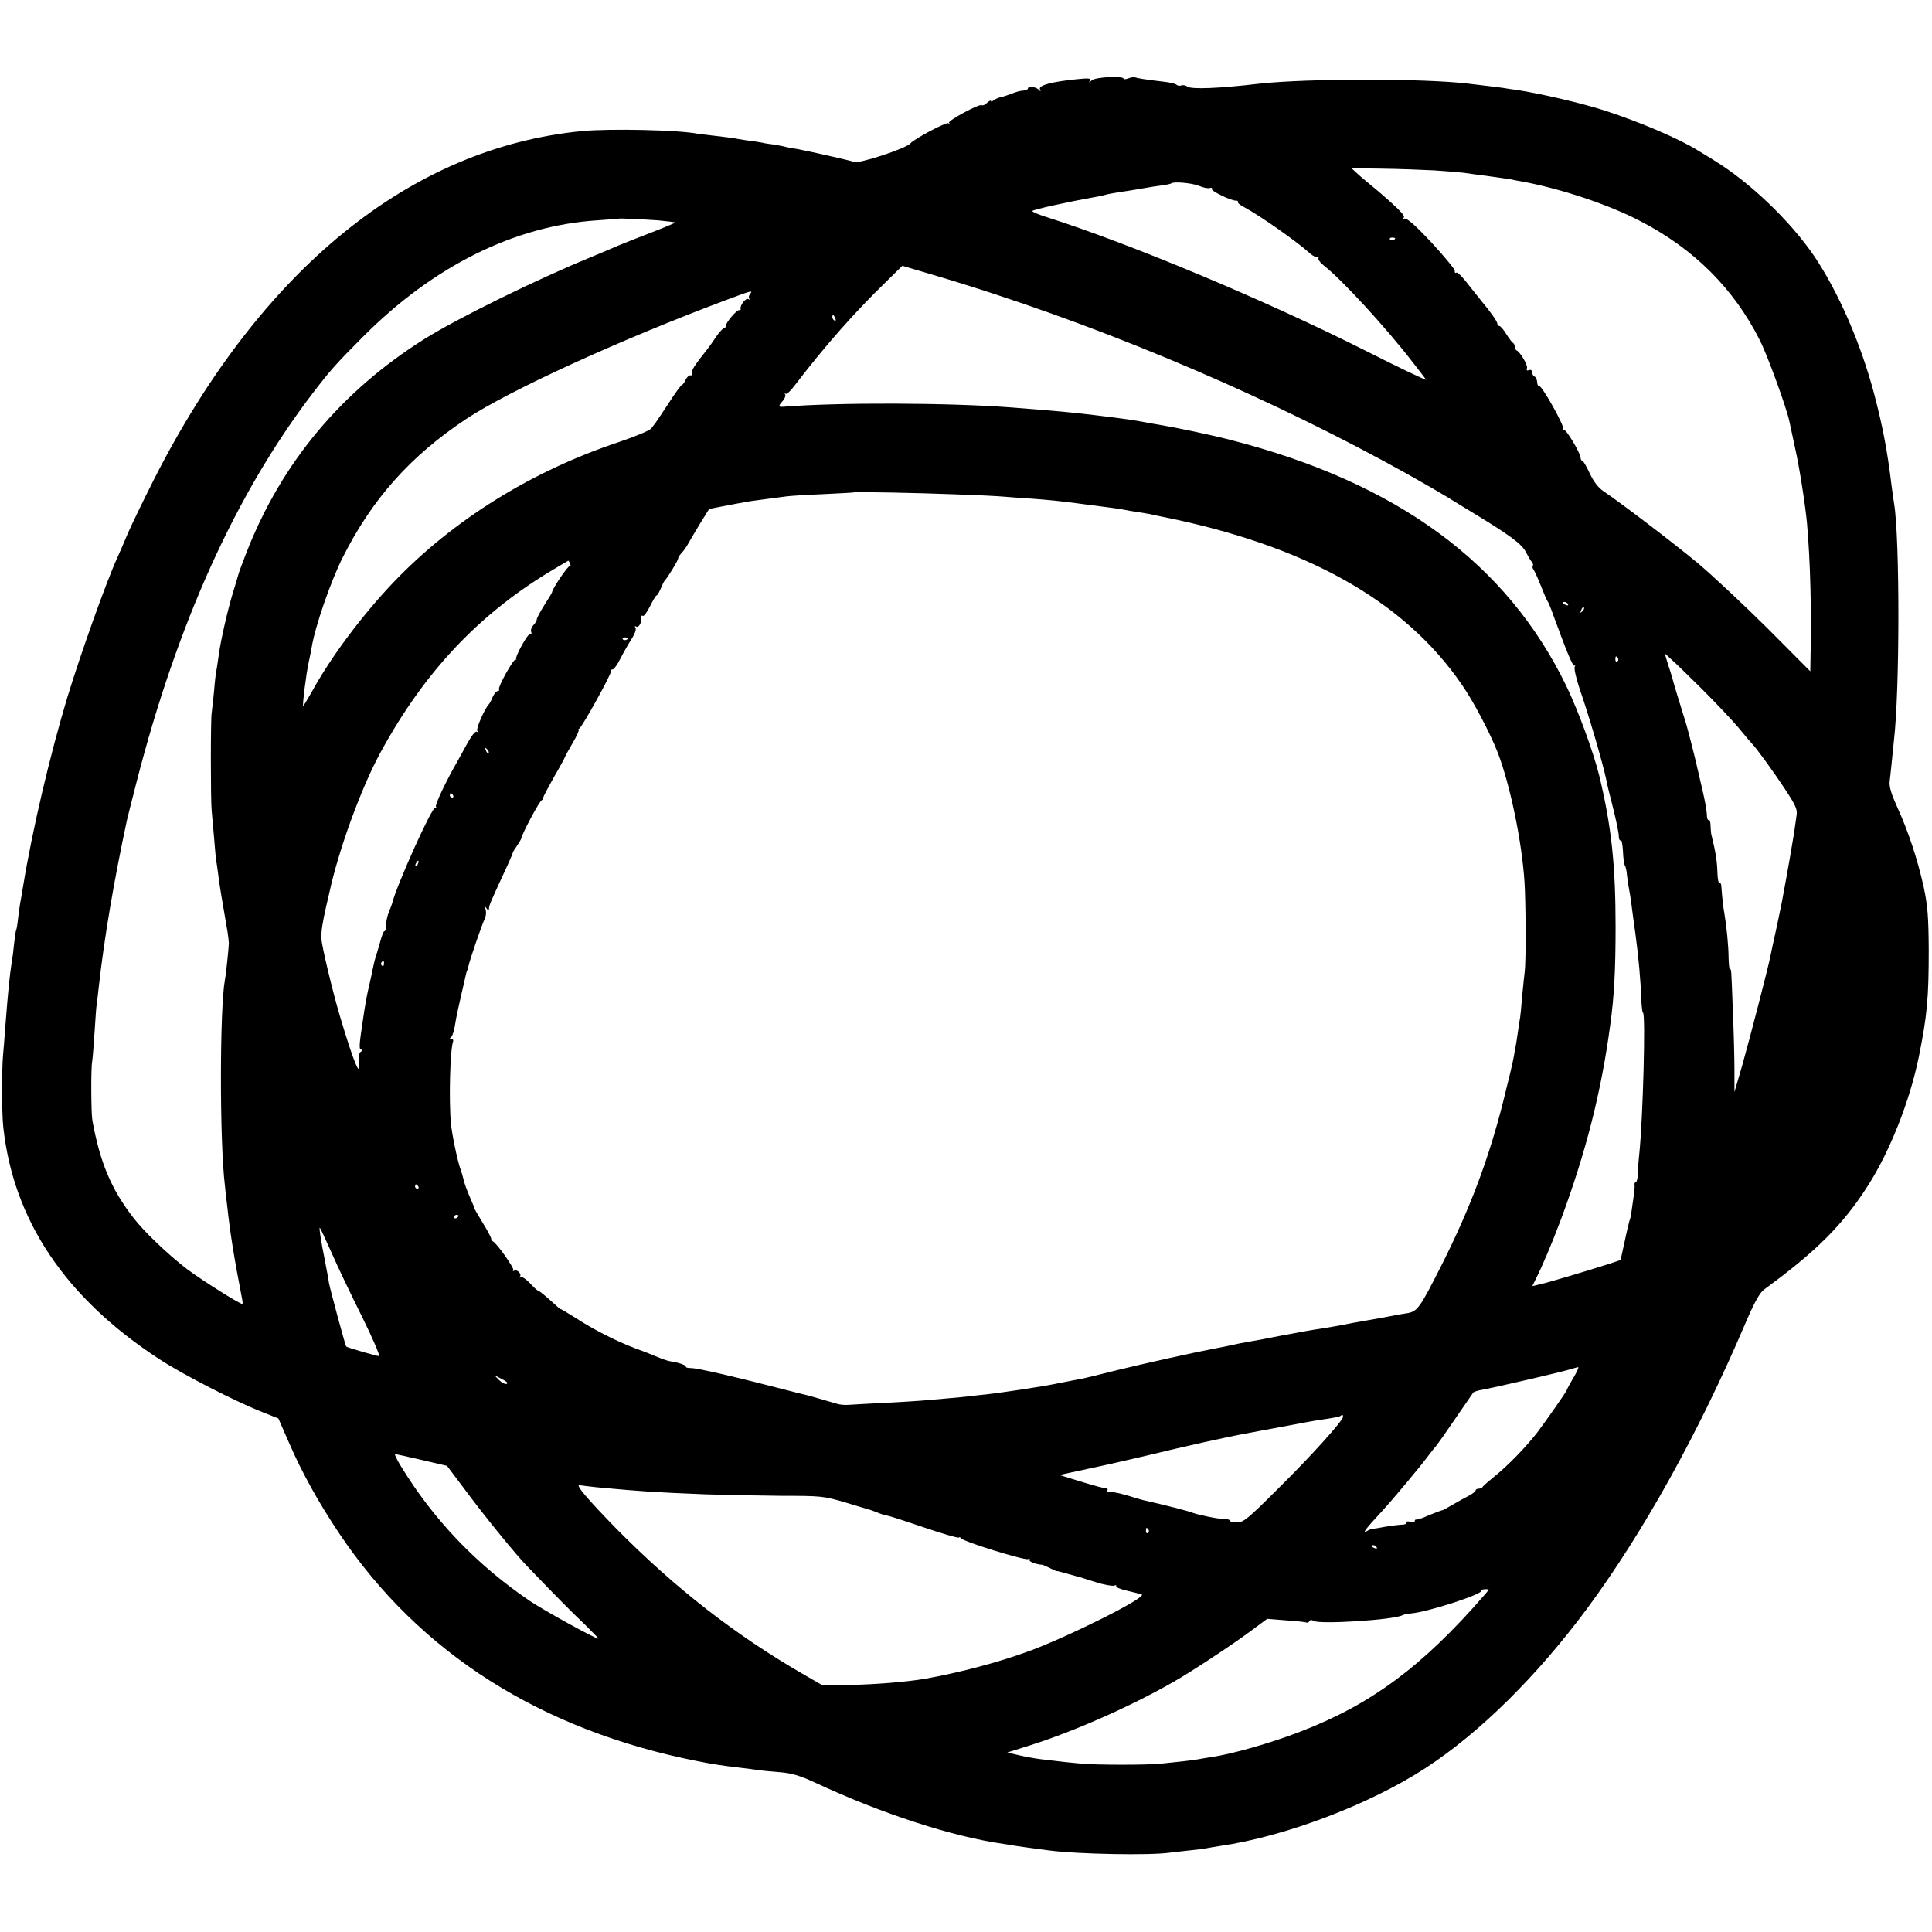 <?xml version="1.0" encoding="UTF-8" standalone="no"?>
<svg xmlns="http://www.w3.org/2000/svg" version="1.0" width="889pt" height="889pt" viewBox="0 0 889 889" preserveAspectRatio="xMidYMid meet">
  <g transform="translate(0,889) scale(0.1,-0.1)" fill="#000000" stroke="none">
    <path d="M5023 8520 c-11 -11 -14 -11 -8 -1 6 11 -4 12 -56 7 -119 -12 -180 -28 -174 -46 5 -12 4 -13 -6 -2 -14 13 -49 17 -49 5 0 -5 -10 -9 -23 -10 -12 0 -35 -7 -52 -14 -16 -6 -39 -14 -49 -16 -11 -2 -25 -8 -33 -14 -7 -6 -13 -8 -13 -4 0 5 -8 1 -18 -8 -10 -10 -21 -14 -24 -11 -9 9 -159 -72 -151 -81 5 -4 3 -5 -4 -2 -9 6 -158 -73 -173 -92 -19 -24 -242 -97 -261 -86 -7 5 -228 54 -264 60 -11 1 -31 5 -45 8 -14 4 -41 9 -60 12 -19 2 -44 6 -55 9 -11 2 -42 7 -68 10 -27 4 -56 9 -65 11 -10 1 -46 6 -82 10 -36 4 -72 9 -81 10 -88 17 -400 24 -529 12 -790 -76 -1478 -634 -1970 -1600 -48 -95 -102 -206 -120 -247 -17 -41 -40 -94 -51 -118 -51 -112 -166 -435 -228 -637 -81 -269 -162 -612 -205 -875 -3 -19 -8 -46 -10 -59 -3 -13 -8 -49 -12 -80 -3 -31 -8 -59 -10 -62 -2 -4 -6 -31 -9 -60 -3 -30 -7 -65 -10 -79 -11 -73 -17 -130 -31 -310 -3 -47 -8 -103 -10 -125 -6 -69 -6 -267 1 -330 46 -429 285 -786 715 -1067 109 -72 351 -196 478 -246 l73 -29 49 -112 c59 -137 139 -280 231 -417 369 -551 929 -906 1649 -1048 72 -14 107 -20 203 -31 23 -3 58 -7 77 -10 19 -3 65 -7 102 -10 50 -4 90 -16 155 -46 313 -146 638 -251 873 -284 14 -2 39 -6 55 -9 27 -4 47 -7 155 -21 132 -17 463 -23 552 -10 18 2 58 7 88 10 30 3 66 7 80 10 13 3 42 7 65 11 297 43 686 190 944 358 249 162 513 423 743 733 260 352 514 809 729 1313 41 96 66 141 86 156 241 176 364 299 478 478 102 159 193 391 234 591 39 193 46 272 46 495 -1 154 -5 202 -23 288 -29 130 -72 259 -121 366 -27 59 -38 95 -36 118 2 18 7 60 10 93 3 33 8 77 10 99 27 230 27 927 1 1086 -2 14 -8 52 -12 85 -19 159 -41 274 -80 422 -62 234 -165 470 -277 636 -110 161 -295 338 -458 438 -30 19 -64 39 -75 46 -86 54 -266 131 -429 184 -109 35 -294 78 -405 95 -30 4 -57 8 -60 9 -4 1 -86 11 -163 20 -207 25 -746 24 -962 0 -186 -22 -316 -27 -332 -13 -7 5 -19 8 -27 5 -7 -3 -17 -2 -22 3 -5 5 -31 11 -59 14 -85 10 -129 17 -133 21 -2 2 -15 0 -28 -5 -13 -5 -24 -6 -24 -2 0 14 -130 8 -147 -8z m1577 -414 c58 -4 119 -9 135 -11 17 -3 66 -9 111 -15 44 -6 91 -13 105 -15 13 -3 37 -8 52 -10 179 -33 401 -107 544 -182 248 -128 431 -311 551 -549 37 -74 124 -314 136 -374 3 -14 14 -66 25 -117 20 -86 49 -272 56 -353 15 -170 21 -401 16 -617 l-1 -62 -197 198 c-109 108 -254 244 -322 301 -115 95 -346 271 -433 330 -24 16 -45 44 -63 82 -15 32 -30 58 -34 58 -4 0 -8 6 -8 13 0 22 -69 137 -78 129 -4 -4 -5 -2 -2 4 7 13 -98 200 -110 197 -5 -1 -10 8 -10 20 -1 12 -7 23 -13 25 -5 2 -10 11 -10 19 0 9 -6 13 -14 10 -10 -4 -13 -1 -10 8 6 13 -31 76 -48 83 -4 2 -8 10 -8 17 0 7 -4 15 -8 17 -4 2 -18 20 -31 41 -12 20 -27 37 -32 37 -5 0 -9 5 -9 11 0 9 -32 55 -75 106 -5 7 -20 25 -32 40 -55 71 -75 93 -83 88 -4 -3 -7 2 -6 9 0 8 -48 66 -107 130 -78 83 -113 113 -125 110 -12 -4 -13 -3 -4 3 9 7 -7 26 -59 73 -40 36 -84 73 -98 84 -14 12 -39 32 -54 46 l-28 26 138 -2 c76 -1 185 -5 243 -8z m-1083 -71 c20 -9 43 -13 50 -10 8 2 12 1 9 -4 -6 -9 91 -56 111 -54 7 0 11 -2 9 -6 -3 -4 12 -16 32 -26 69 -37 241 -157 301 -212 14 -12 29 -19 34 -16 6 3 7 1 4 -4 -4 -6 8 -22 26 -36 80 -62 286 -286 406 -442 30 -38 58 -75 63 -82 5 -6 -118 52 -274 131 -468 236 -1088 495 -1475 618 -35 11 -63 23 -63 27 0 6 163 42 298 66 13 2 31 6 40 9 9 3 35 7 57 11 37 5 78 12 130 21 11 2 40 7 65 10 25 3 47 8 49 10 11 10 95 2 128 -11z m-2488 -159 c41 -4 76 -8 78 -10 1 -1 -48 -22 -110 -46 -61 -23 -130 -51 -152 -60 -22 -10 -80 -34 -130 -55 -246 -101 -609 -279 -762 -375 -382 -240 -657 -569 -818 -980 -20 -52 -39 -102 -40 -110 -2 -8 -13 -44 -24 -80 -24 -79 -58 -227 -66 -295 -4 -27 -8 -57 -10 -65 -2 -8 -7 -49 -10 -90 -4 -41 -9 -86 -11 -100 -5 -30 -5 -401 0 -450 2 -19 7 -75 11 -124 4 -50 8 -97 10 -106 2 -10 6 -41 10 -71 6 -47 15 -102 42 -257 3 -20 6 -44 6 -52 0 -18 -13 -144 -18 -168 -24 -130 -25 -745 0 -948 1 -16 6 -56 10 -89 14 -131 32 -241 69 -432 3 -13 3 -23 1 -23 -13 0 -186 109 -254 160 -84 64 -196 170 -246 235 -103 132 -155 256 -190 450 -6 34 -7 240 -1 270 2 11 7 71 11 134 4 63 8 121 10 130 1 9 6 43 9 76 26 232 70 491 131 775 2 8 21 85 43 170 188 732 456 1325 809 1788 81 106 111 140 233 262 323 325 697 511 1076 536 55 4 100 7 101 8 3 2 112 -3 182 -8z m3391 -82 c0 -8 -19 -13 -24 -6 -3 5 1 9 9 9 8 0 15 -2 15 -3z m-1835 -260 c691 -227 1415 -549 2003 -889 42 -25 84 -49 92 -55 8 -5 56 -34 105 -64 166 -101 218 -140 236 -176 10 -19 22 -40 28 -46 5 -7 7 -14 4 -18 -3 -3 -1 -11 4 -18 5 -7 20 -40 33 -73 13 -33 26 -64 30 -70 4 -5 12 -23 18 -40 73 -201 100 -264 107 -258 4 5 5 2 1 -5 -4 -7 6 -52 22 -100 42 -120 107 -343 123 -419 4 -23 16 -71 25 -105 9 -35 18 -74 21 -88 3 -14 6 -32 8 -40 2 -8 4 -23 4 -33 1 -10 4 -16 9 -14 4 3 8 -20 10 -50 1 -31 5 -61 9 -66 4 -6 8 -25 9 -41 2 -17 5 -42 8 -56 3 -14 11 -61 16 -105 6 -44 12 -93 15 -110 14 -102 25 -221 27 -302 2 -35 5 -63 8 -63 13 0 0 -486 -17 -650 -4 -36 -7 -80 -7 -97 -1 -18 -5 -33 -9 -33 -4 0 -7 -6 -6 -12 2 -7 -1 -38 -6 -68 -4 -30 -9 -62 -10 -70 -1 -8 -5 -22 -8 -30 -2 -8 -13 -52 -22 -96 l-18 -82 -51 -17 c-100 -32 -280 -86 -317 -94 l-38 -9 13 27 c34 67 79 174 119 281 114 307 185 585 226 891 19 136 25 261 25 454 0 283 -19 463 -75 695 -27 109 -95 295 -150 410 -274 568 -779 939 -1548 1136 -89 23 -246 56 -324 69 -17 3 -43 7 -57 10 -63 12 -104 18 -245 35 -118 14 -154 17 -380 35 -288 22 -800 24 -1055 3 -18 -1 -18 5 -1 24 11 11 17 26 14 32 -3 6 -3 8 2 4 4 -4 24 14 43 40 134 175 272 333 421 477 l73 72 132 -39 c72 -21 208 -63 301 -94z m-1134 3 c-6 -8 -7 -18 -3 -22 4 -5 2 -5 -5 -1 -12 6 -40 -31 -35 -46 1 -5 -2 -7 -6 -5 -11 3 -62 -57 -62 -72 0 -6 -4 -11 -9 -11 -4 0 -20 -17 -34 -37 -14 -21 -32 -47 -41 -58 -60 -76 -76 -100 -72 -112 3 -7 0 -12 -6 -10 -7 1 -17 -8 -23 -20 -5 -13 -13 -23 -16 -23 -4 0 -31 -37 -60 -82 -30 -46 -58 -87 -62 -93 -4 -5 -13 -17 -20 -26 -7 -10 -75 -38 -152 -64 -401 -134 -760 -358 -1033 -643 -145 -152 -290 -346 -377 -505 -21 -37 -39 -67 -40 -65 -4 5 14 148 25 198 5 25 12 56 14 70 15 95 88 306 143 415 136 270 311 466 568 637 198 131 702 362 1195 547 118 44 127 47 111 28z m393 -113 c3 -8 2 -12 -4 -9 -6 3 -10 10 -10 16 0 14 7 11 14 -7z m561 -809 c94 -3 188 -8 210 -10 22 -2 78 -6 125 -9 94 -7 136 -11 255 -27 118 -15 147 -19 175 -24 14 -3 42 -8 64 -11 21 -3 48 -8 60 -10 11 -3 32 -7 46 -10 665 -132 1121 -386 1387 -775 54 -78 127 -217 164 -310 57 -147 112 -410 124 -599 6 -96 7 -364 1 -410 -2 -14 -7 -65 -12 -115 -4 -49 -8 -92 -9 -95 -1 -3 -5 -32 -10 -65 -5 -33 -9 -62 -10 -65 -1 -3 -5 -25 -9 -50 -4 -25 -26 -117 -48 -204 -67 -267 -153 -496 -285 -758 -101 -200 -111 -213 -160 -221 -21 -3 -49 -8 -63 -11 -14 -3 -63 -12 -110 -20 -47 -8 -107 -19 -135 -25 -27 -5 -70 -12 -95 -16 -25 -3 -101 -17 -170 -30 -69 -14 -141 -27 -160 -30 -19 -3 -53 -10 -75 -15 -22 -5 -53 -11 -70 -14 -81 -15 -335 -71 -456 -101 -74 -19 -146 -36 -160 -39 -13 -2 -58 -11 -99 -19 -79 -17 -248 -42 -340 -53 -30 -3 -66 -7 -80 -9 -14 -2 -61 -6 -105 -10 -44 -4 -96 -8 -115 -10 -19 -2 -93 -6 -165 -10 -71 -3 -146 -8 -165 -9 -19 -2 -46 0 -60 5 -106 31 -138 40 -157 44 -13 3 -31 7 -40 10 -275 71 -442 110 -475 110 -14 0 -24 3 -22 7 4 5 -38 20 -71 24 -10 1 -36 10 -70 24 -11 5 -51 21 -90 35 -90 34 -192 86 -277 141 -38 24 -68 42 -68 40 0 -2 -21 16 -47 40 -27 24 -51 44 -55 44 -4 0 -22 16 -39 35 -18 19 -37 32 -43 28 -6 -3 -8 -3 -4 2 11 11 -12 36 -26 28 -6 -3 -8 -3 -4 2 7 7 -77 126 -94 133 -4 2 -8 8 -8 13 0 5 -17 37 -38 71 -21 35 -39 65 -39 68 0 3 -10 27 -22 54 -12 28 -24 61 -27 75 -3 14 -10 37 -15 51 -14 38 -39 159 -44 210 -10 108 -4 341 10 378 2 6 -1 12 -8 12 -8 0 -9 2 -1 8 6 4 14 30 18 57 4 28 17 88 28 135 11 47 21 92 23 100 2 8 4 15 5 15 1 0 3 7 5 17 5 27 65 201 76 221 5 10 7 28 4 40 -5 17 -4 19 4 7 8 -12 11 -12 11 -2 0 15 6 29 69 165 23 49 41 91 41 94 0 3 9 17 19 31 10 15 19 30 20 35 3 20 83 171 94 175 4 2 7 8 7 12 0 5 23 48 50 96 28 48 50 89 50 91 0 3 16 31 35 64 19 32 31 59 27 59 -4 0 -2 4 4 8 14 9 150 254 146 265 -1 4 2 7 8 7 5 0 22 23 36 52 15 29 38 69 51 89 14 22 22 43 17 50 -4 7 -3 10 3 6 12 -8 27 20 24 42 -1 7 2 11 7 7 5 -3 19 17 33 44 13 27 27 50 30 50 4 0 12 15 20 33 7 17 15 34 19 37 11 11 60 90 60 99 0 5 7 17 15 25 9 9 21 26 28 38 7 13 32 55 56 95 l44 71 61 12 c58 11 72 14 130 24 13 2 50 7 82 11 33 4 70 9 84 11 14 2 88 7 165 10 77 4 141 7 142 8 4 4 296 -2 478 -9z m-1781 -321 c3 -8 2 -13 -3 -10 -7 5 -81 -105 -81 -120 0 -2 -16 -28 -35 -58 -19 -30 -35 -60 -35 -66 0 -6 -7 -18 -16 -27 -8 -9 -13 -22 -10 -30 3 -8 2 -12 -3 -9 -10 6 -73 -107 -66 -118 3 -3 2 -4 -2 -1 -9 7 -83 -127 -77 -137 3 -4 0 -8 -6 -8 -6 0 -16 -12 -23 -27 -6 -16 -14 -30 -17 -33 -18 -17 -60 -112 -54 -122 4 -6 3 -8 -3 -5 -6 4 -25 -21 -44 -56 -19 -34 -38 -70 -44 -80 -54 -94 -104 -200 -99 -209 4 -6 3 -8 -3 -5 -14 9 -180 -362 -198 -438 -1 -5 -8 -23 -15 -40 -7 -16 -13 -44 -14 -62 0 -17 -3 -29 -7 -28 -3 2 -11 -17 -18 -43 -7 -26 -17 -58 -21 -72 -5 -14 -11 -38 -14 -55 -3 -16 -10 -48 -15 -70 -13 -54 -19 -86 -32 -175 -17 -113 -18 -130 -5 -130 6 0 5 -4 -3 -9 -9 -6 -12 -21 -9 -45 10 -86 -22 -12 -85 199 -34 112 -88 337 -88 367 -1 34 4 68 22 148 6 25 12 52 14 60 42 196 146 482 235 646 199 366 445 630 777 832 47 28 87 52 88 52 2 0 6 -7 9 -16z m4591 -184 c3 -6 -1 -7 -9 -4 -18 7 -21 14 -7 14 6 0 13 -4 16 -10z m66 -33 c-10 -9 -11 -8 -5 6 3 10 9 15 12 12 3 -3 0 -11 -7 -18z m-4391 -123 c0 -8 -19 -13 -24 -6 -3 5 1 9 9 9 8 0 15 -2 15 -3z m4941 -234 c63 -63 140 -144 170 -180 29 -36 56 -67 59 -70 17 -15 105 -137 155 -213 51 -78 57 -93 51 -125 -3 -20 -8 -55 -11 -77 -5 -33 -31 -184 -52 -295 -2 -14 -15 -75 -28 -137 -14 -61 -26 -122 -29 -135 -9 -47 -97 -387 -130 -503 l-35 -120 0 100 c0 55 -3 174 -7 265 -8 212 -7 200 -14 200 -3 0 -5 24 -6 53 0 51 -9 143 -19 202 -6 30 -11 81 -14 123 0 13 -4 21 -8 19 -5 -3 -9 16 -10 41 -2 61 -7 94 -29 185 -1 4 -2 21 -3 38 0 16 -4 28 -8 26 -5 -3 -9 9 -9 26 -1 18 -9 64 -18 102 -9 39 -19 81 -22 95 -9 43 -45 184 -54 215 -23 73 -62 201 -65 215 -2 8 -11 37 -20 64 l-15 50 27 -25 c16 -13 80 -76 144 -139z m-386 141 c3 -5 2 -12 -3 -15 -5 -3 -9 1 -9 9 0 17 3 19 12 6z m-5197 -436 c-3 -3 -9 2 -12 12 -6 14 -5 15 5 6 7 -7 10 -15 7 -18z m-163 -195 c3 -5 1 -10 -4 -10 -6 0 -11 5 -11 10 0 6 2 10 4 10 3 0 8 -4 11 -10z m-162 -315 c-3 -9 -8 -14 -10 -11 -3 3 -2 9 2 15 9 16 15 13 8 -4z m-156 -460 c0 -8 -4 -12 -9 -9 -5 3 -6 10 -3 15 9 13 12 11 12 -6z m158 -1025 c3 -5 1 -10 -4 -10 -6 0 -11 5 -11 10 0 6 2 10 4 10 3 0 8 -4 11 -10z m185 -134 c0 -3 -4 -8 -10 -11 -5 -3 -10 -1 -10 4 0 6 5 11 10 11 6 0 10 -2 10 -4z m-584 -171 c26 -60 89 -192 139 -292 50 -101 85 -183 79 -183 -11 0 -146 39 -151 44 -4 4 -73 260 -79 291 -2 17 -11 62 -18 100 -20 98 -29 161 -24 155 3 -3 27 -54 54 -115z m5714 -575 c-17 -28 -30 -53 -30 -55 0 -6 -91 -136 -136 -196 -53 -68 -135 -153 -199 -204 -27 -22 -51 -43 -53 -47 -2 -5 -10 -8 -18 -8 -8 0 -14 -4 -14 -8 0 -5 -15 -16 -32 -25 -18 -9 -52 -28 -76 -42 -23 -13 -43 -25 -45 -24 -2 0 -49 -17 -87 -34 -14 -5 -28 -10 -32 -9 -5 1 -8 -2 -8 -7 0 -5 -10 -7 -22 -3 -11 3 -19 1 -16 -4 4 -5 -8 -10 -25 -10 -18 -1 -50 -5 -72 -9 -22 -4 -47 -9 -55 -9 -9 -1 -21 -5 -28 -10 -27 -16 -10 7 66 89 51 55 182 212 217 260 17 22 33 42 36 45 3 3 41 57 84 120 43 63 81 118 84 122 3 4 22 10 41 13 47 8 367 82 405 94 17 5 33 10 37 10 4 1 -6 -22 -22 -49z m-4909 -28 c-7 -2 -23 6 -35 18 l-21 22 35 -18 c21 -10 30 -19 21 -22z m3849 -151 c0 -18 -147 -181 -299 -331 -138 -138 -160 -156 -189 -155 -17 0 -32 3 -32 7 0 5 -11 8 -24 8 -29 0 -122 19 -151 30 -16 7 -134 37 -215 55 -8 1 -47 13 -87 25 -40 12 -78 18 -84 14 -8 -4 -9 -3 -5 4 4 7 4 12 -1 13 -18 2 -42 8 -128 34 l-90 28 130 28 c72 15 195 43 275 62 168 41 365 85 460 102 14 3 86 16 160 30 74 14 149 28 165 30 75 11 99 16 104 20 7 7 11 6 11 -4z m-4239 -199 l116 -27 91 -121 c83 -112 227 -289 277 -340 147 -153 203 -209 263 -266 38 -38 68 -68 65 -68 -15 0 -247 128 -313 172 -245 166 -446 375 -598 626 -17 28 -28 52 -24 51 4 0 59 -12 123 -27z m809 -126 c218 -20 253 -22 495 -32 94 -3 253 -6 355 -7 175 0 190 -1 285 -29 55 -17 105 -31 110 -33 6 -1 22 -7 38 -13 15 -7 38 -14 50 -16 12 -2 89 -27 171 -55 82 -28 152 -48 157 -46 4 3 9 1 11 -3 5 -14 296 -104 309 -96 7 4 9 3 6 -3 -5 -8 31 -22 58 -23 3 0 19 -7 35 -15 16 -8 31 -15 32 -14 2 1 23 -5 48 -12 25 -7 47 -13 50 -14 3 0 38 -11 78 -24 40 -13 80 -20 88 -17 8 3 13 2 10 -3 -3 -4 20 -14 52 -21 31 -7 61 -15 66 -17 22 -14 -335 -193 -520 -261 -146 -53 -317 -98 -479 -127 -83 -14 -228 -26 -342 -28 l-128 -2 -85 49 c-316 182 -593 398 -863 671 -130 133 -192 205 -170 201 10 -2 47 -6 83 -10z m2535 -195 c3 -5 2 -12 -3 -15 -5 -3 -9 1 -9 9 0 17 3 19 12 6z m1050 -81 c3 -6 -1 -7 -9 -4 -18 7 -21 14 -7 14 6 0 13 -4 16 -10z m515 -194 c0 -2 -9 -14 -21 -27 -282 -325 -518 -501 -843 -626 -136 -53 -319 -105 -412 -118 -21 -3 -48 -8 -59 -10 -11 -2 -45 -7 -75 -10 -30 -3 -73 -8 -95 -10 -58 -7 -304 -7 -372 0 -55 5 -75 7 -183 20 -25 3 -70 11 -100 18 l-55 13 105 33 c199 63 459 177 660 292 76 43 270 170 358 236 l73 54 87 -7 c48 -3 90 -8 94 -10 4 -2 10 0 13 6 4 7 11 7 18 2 23 -18 374 4 411 26 5 3 23 6 40 8 79 7 336 91 322 105 -3 3 4 5 14 6 11 1 20 0 20 -1z"></path>
  </g>
</svg>
